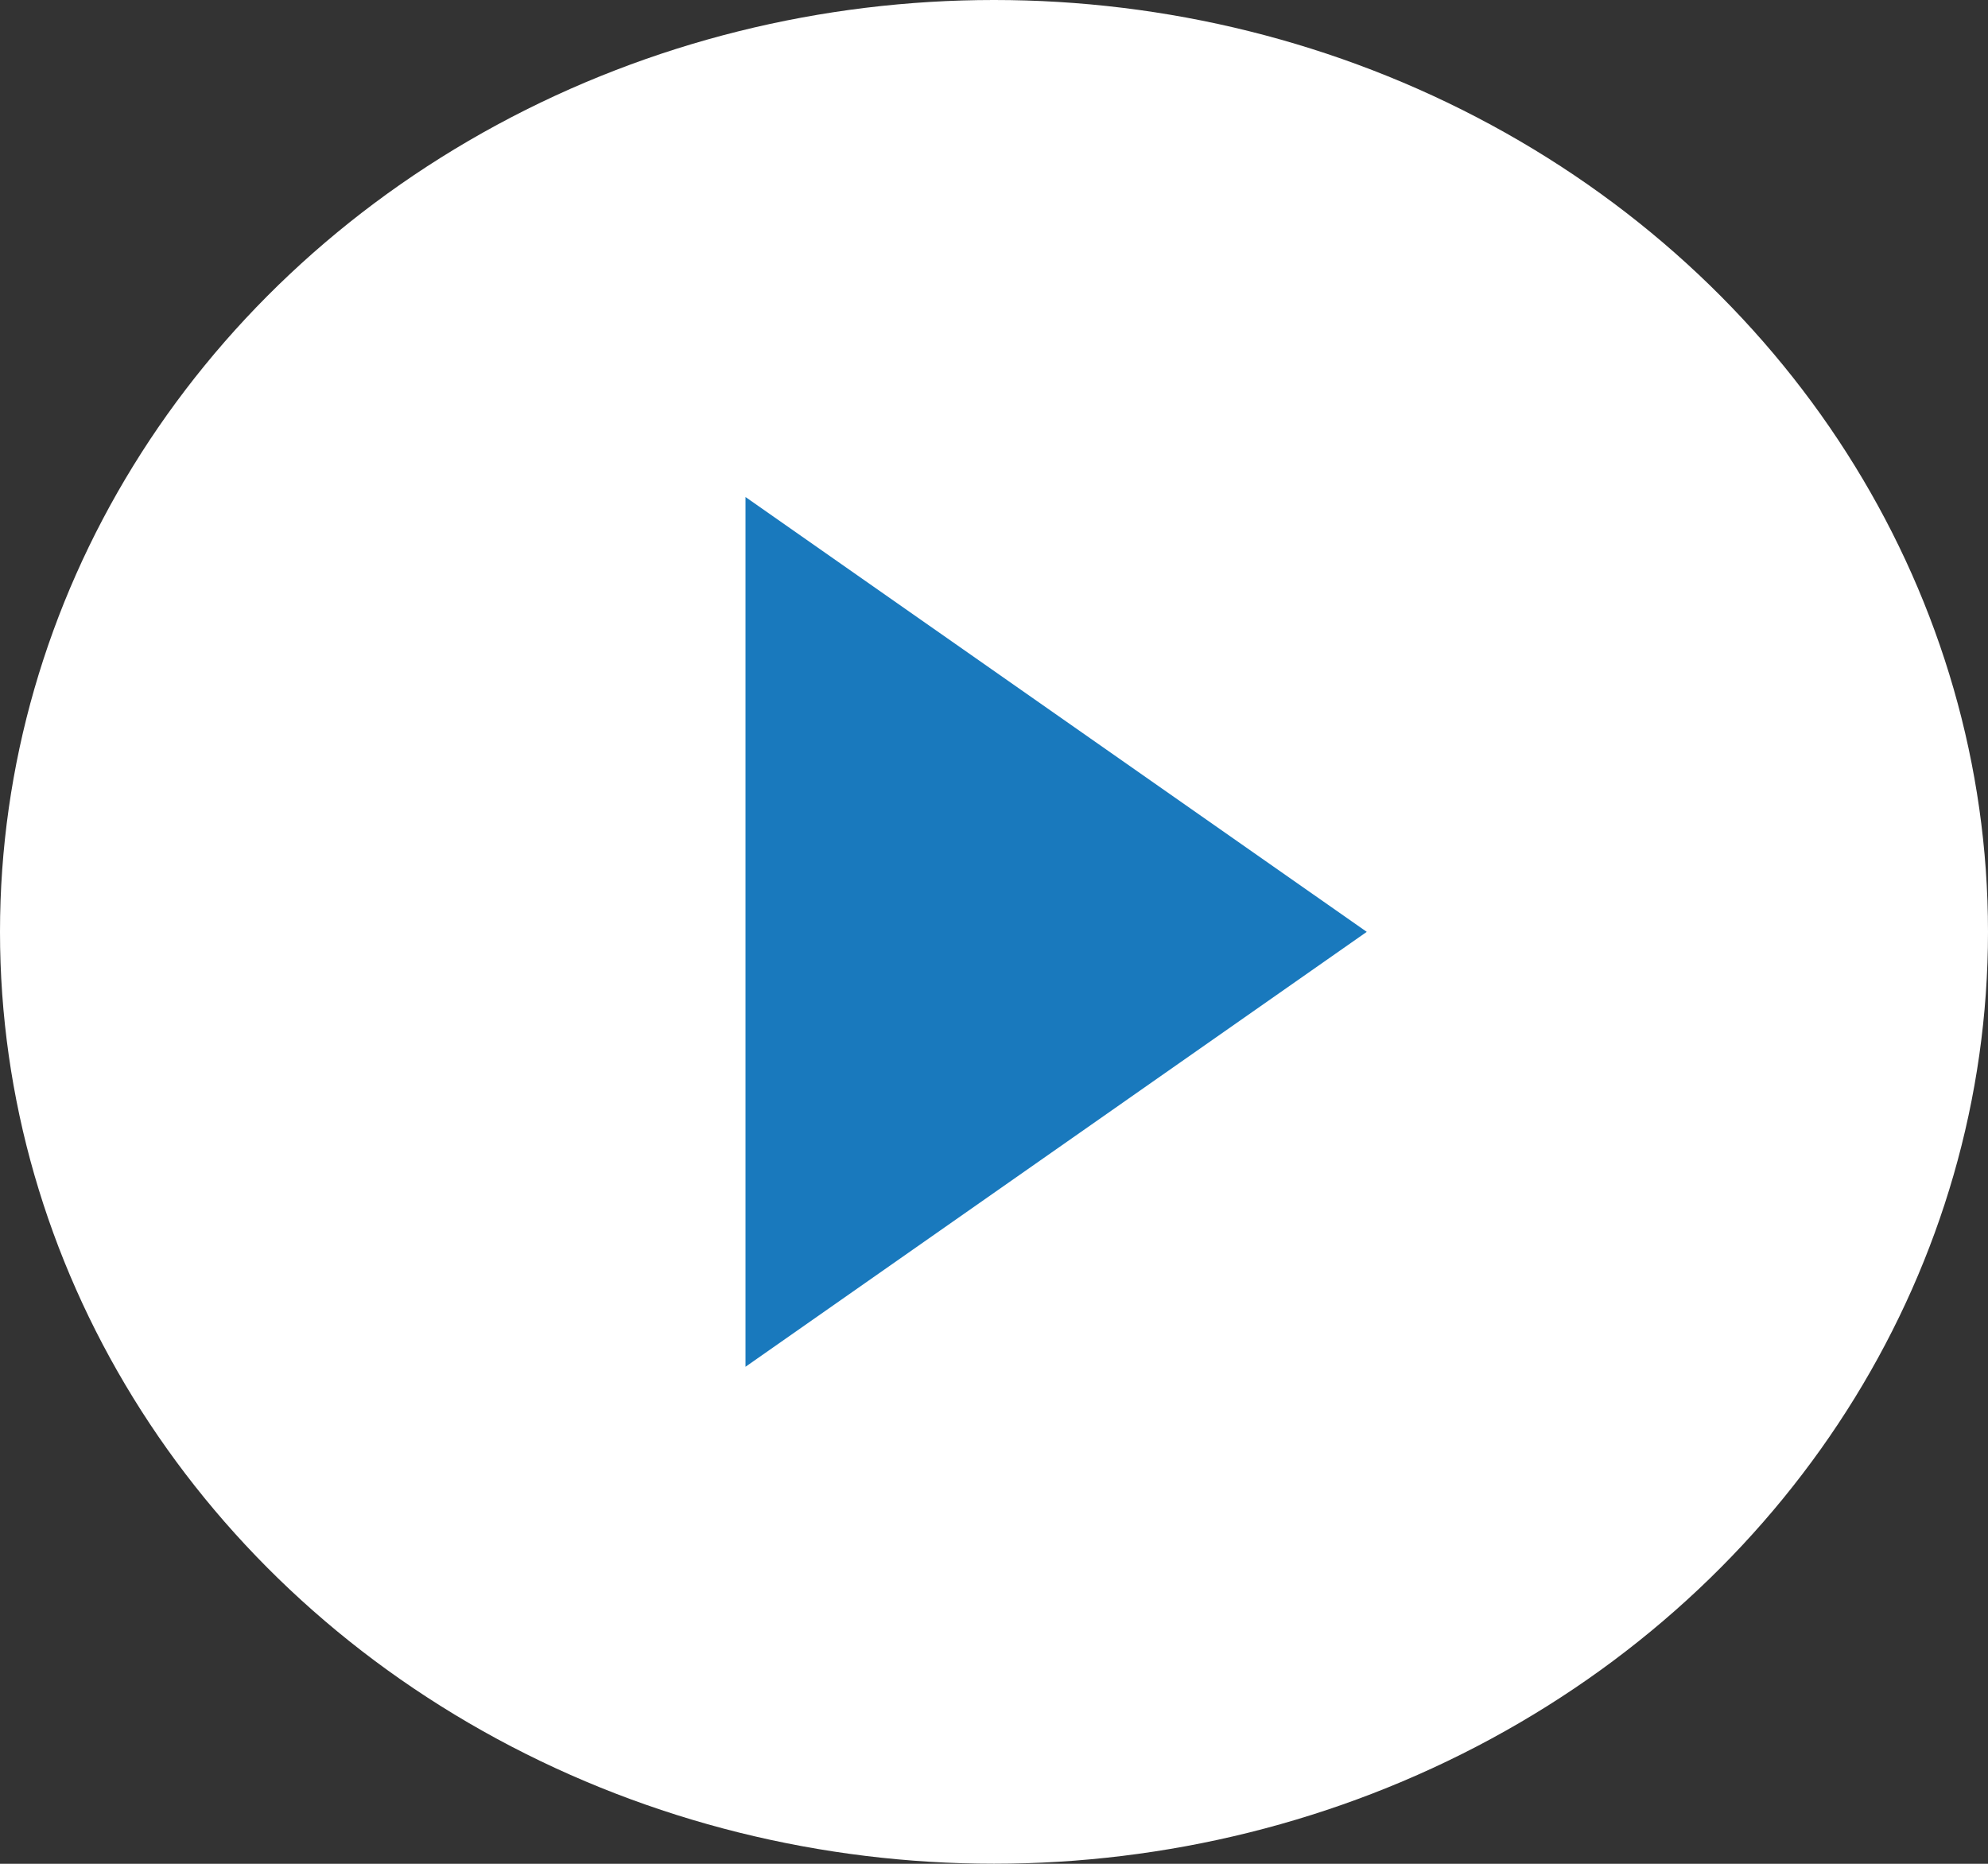 <svg id="グループ_66" data-name="グループ 66" xmlns="http://www.w3.org/2000/svg" width="22.8" height="21.375" viewBox="0 0 22.8 21.375">
  <rect x="0" y="0" width="22.8" height="21.375" fill="#333333" stroke="none"/>
  <ellipse id="楕円形_13" data-name="楕円形 13" cx="11.4" cy="10.687" rx="11.4" ry="10.687" transform="translate(0 0)" fill="#fff"/>
  <path id="多角形_1" data-name="多角形 1" d="M4.987,0,9.975,7.125H0Z" transform="translate(15.675 5.7) rotate(90)" fill="#1979bd"/>
</svg>
